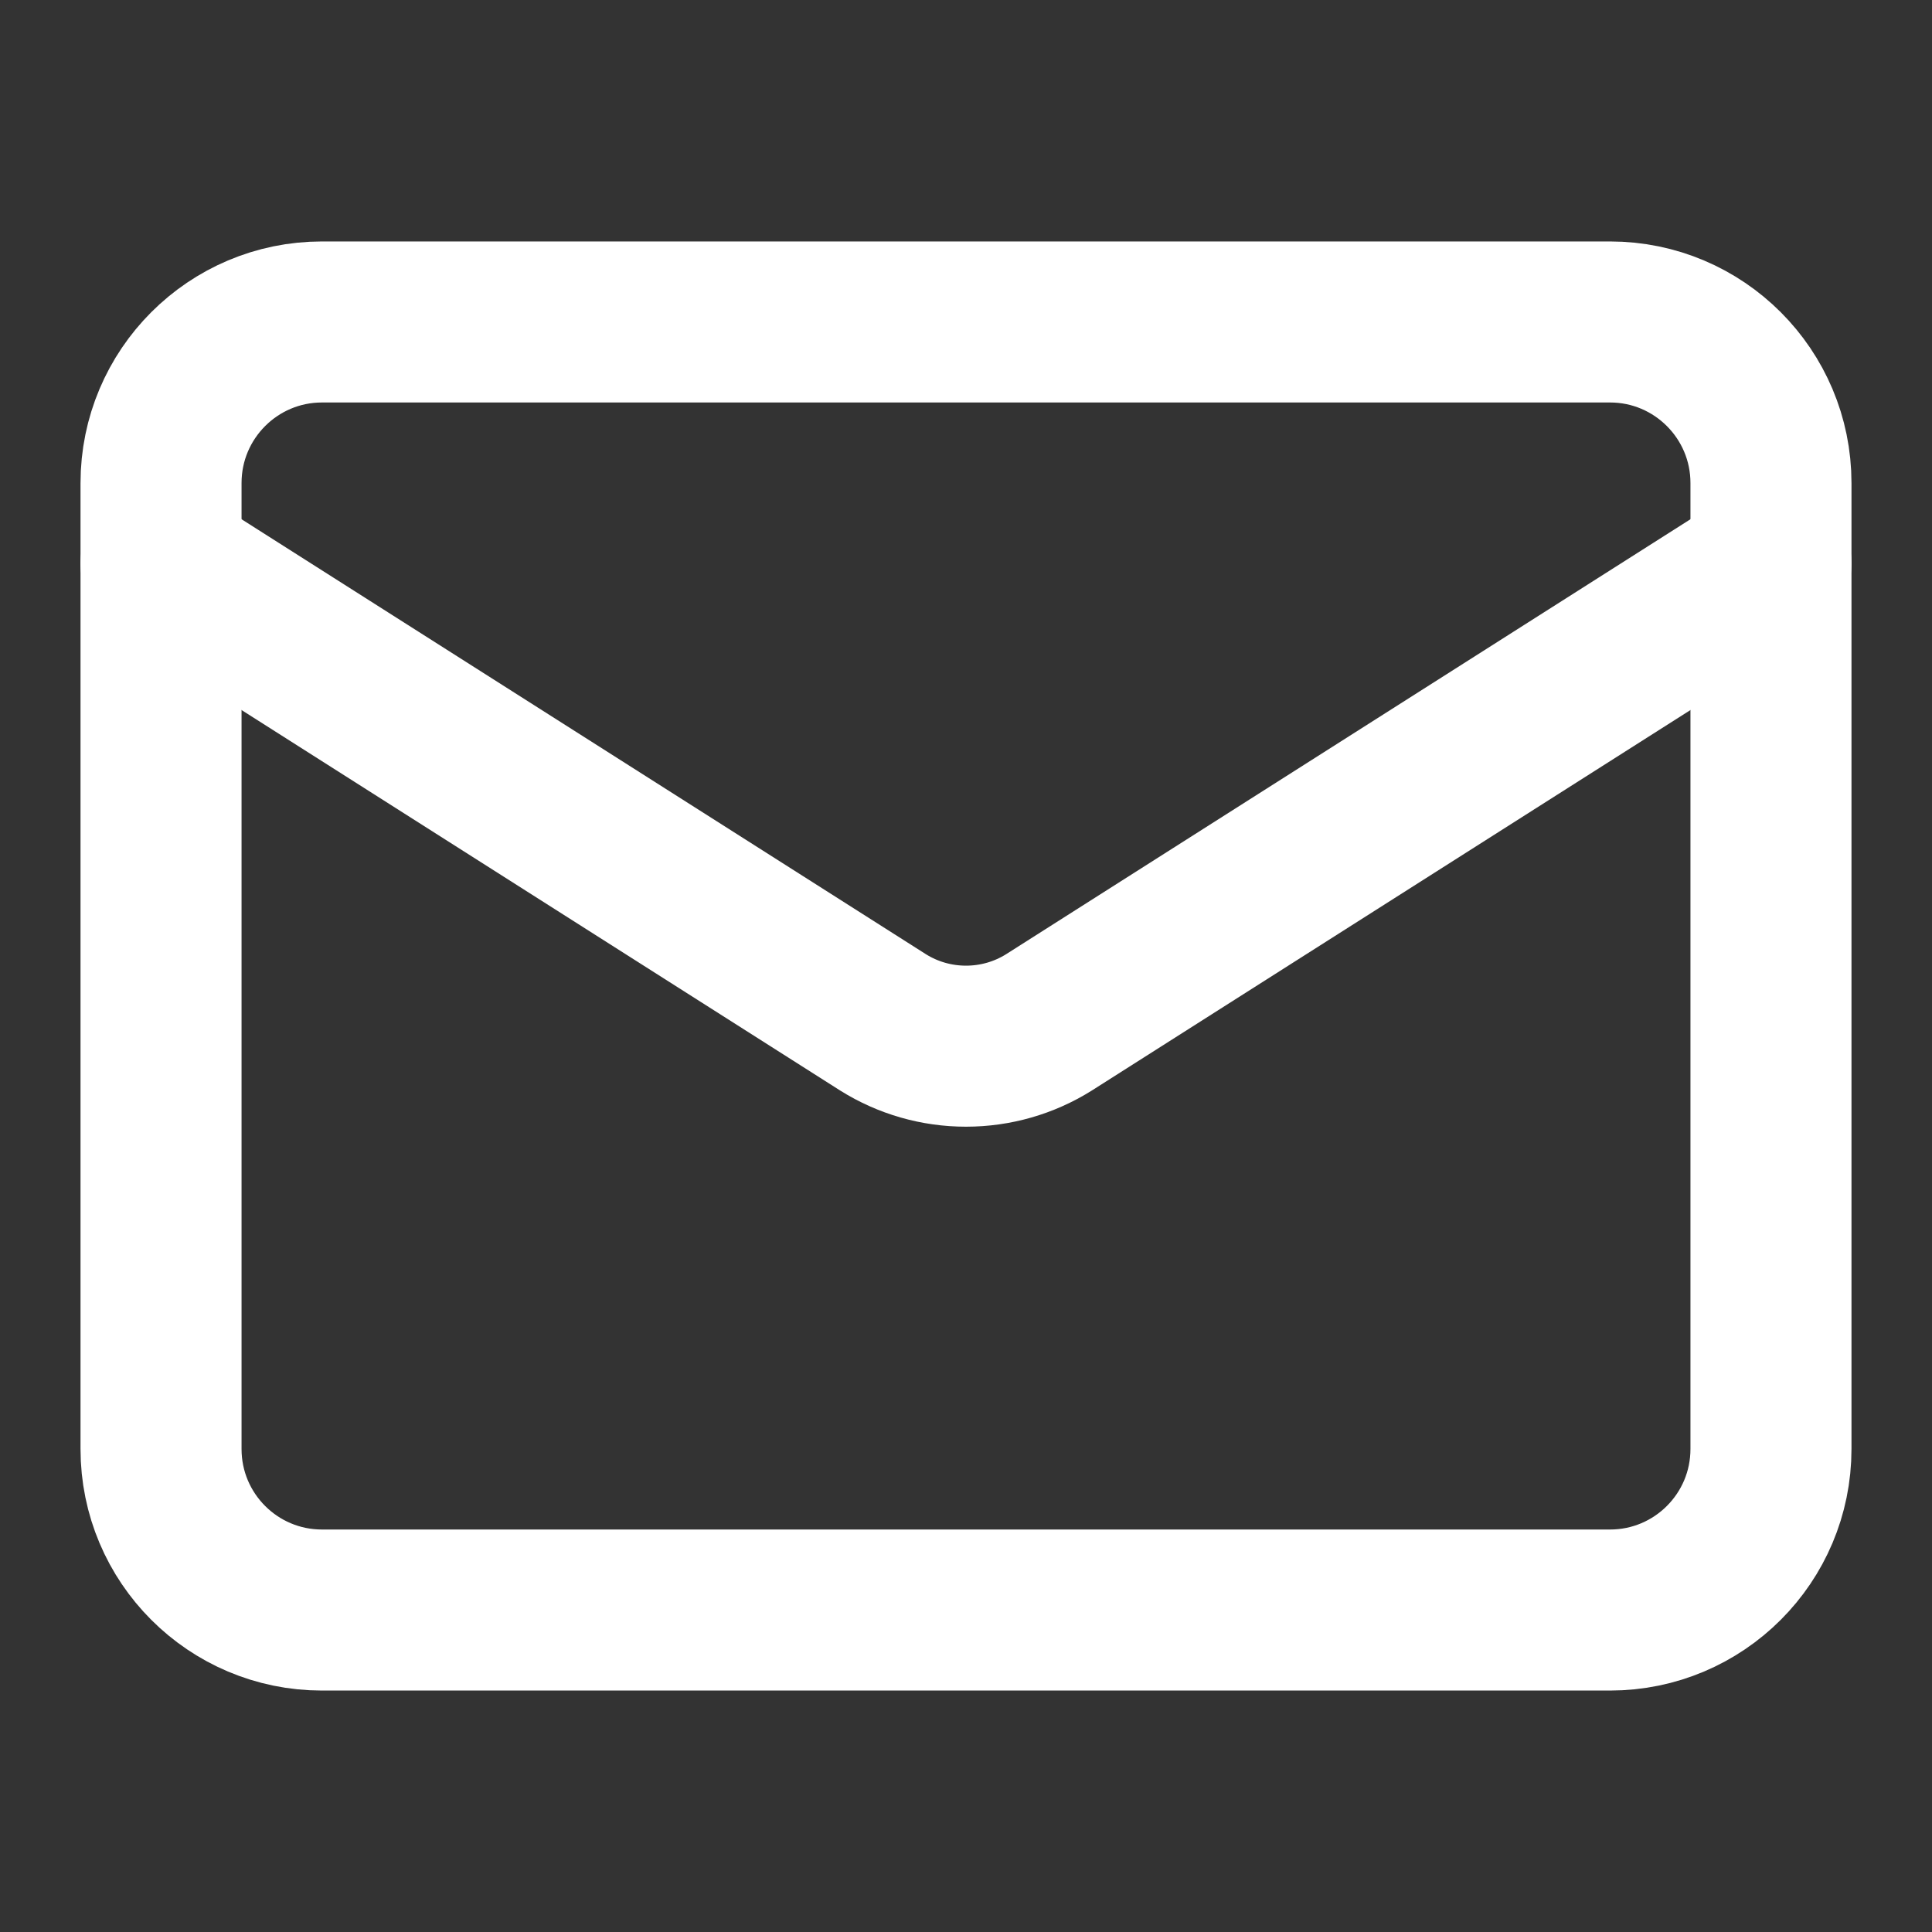 <svg width="20" height="20" viewBox="0 0 20 20" fill="none" xmlns="http://www.w3.org/2000/svg">
<rect x="0" y="0" width="20" height="20" fill="#333333" stroke="none"/>
<path d="M16.667 3.333H3.333C2.413 3.333 1.667 4.08 1.667 5V15C1.667 15.921 2.413 16.667 3.333 16.667H16.667C17.587 16.667 18.333 15.921 18.333 15V5C18.333 4.08 17.587 3.333 16.667 3.333Z" stroke="white" stroke-width="1.667" stroke-linecap="round" stroke-linejoin="round"/>
<path d="M18.333 5.833L10.858 10.584C10.601 10.745 10.304 10.83 10 10.83C9.696 10.83 9.399 10.745 9.142 10.584L1.667 5.833" stroke="white" stroke-width="1.667" stroke-linecap="round" stroke-linejoin="round"/>
</svg>
